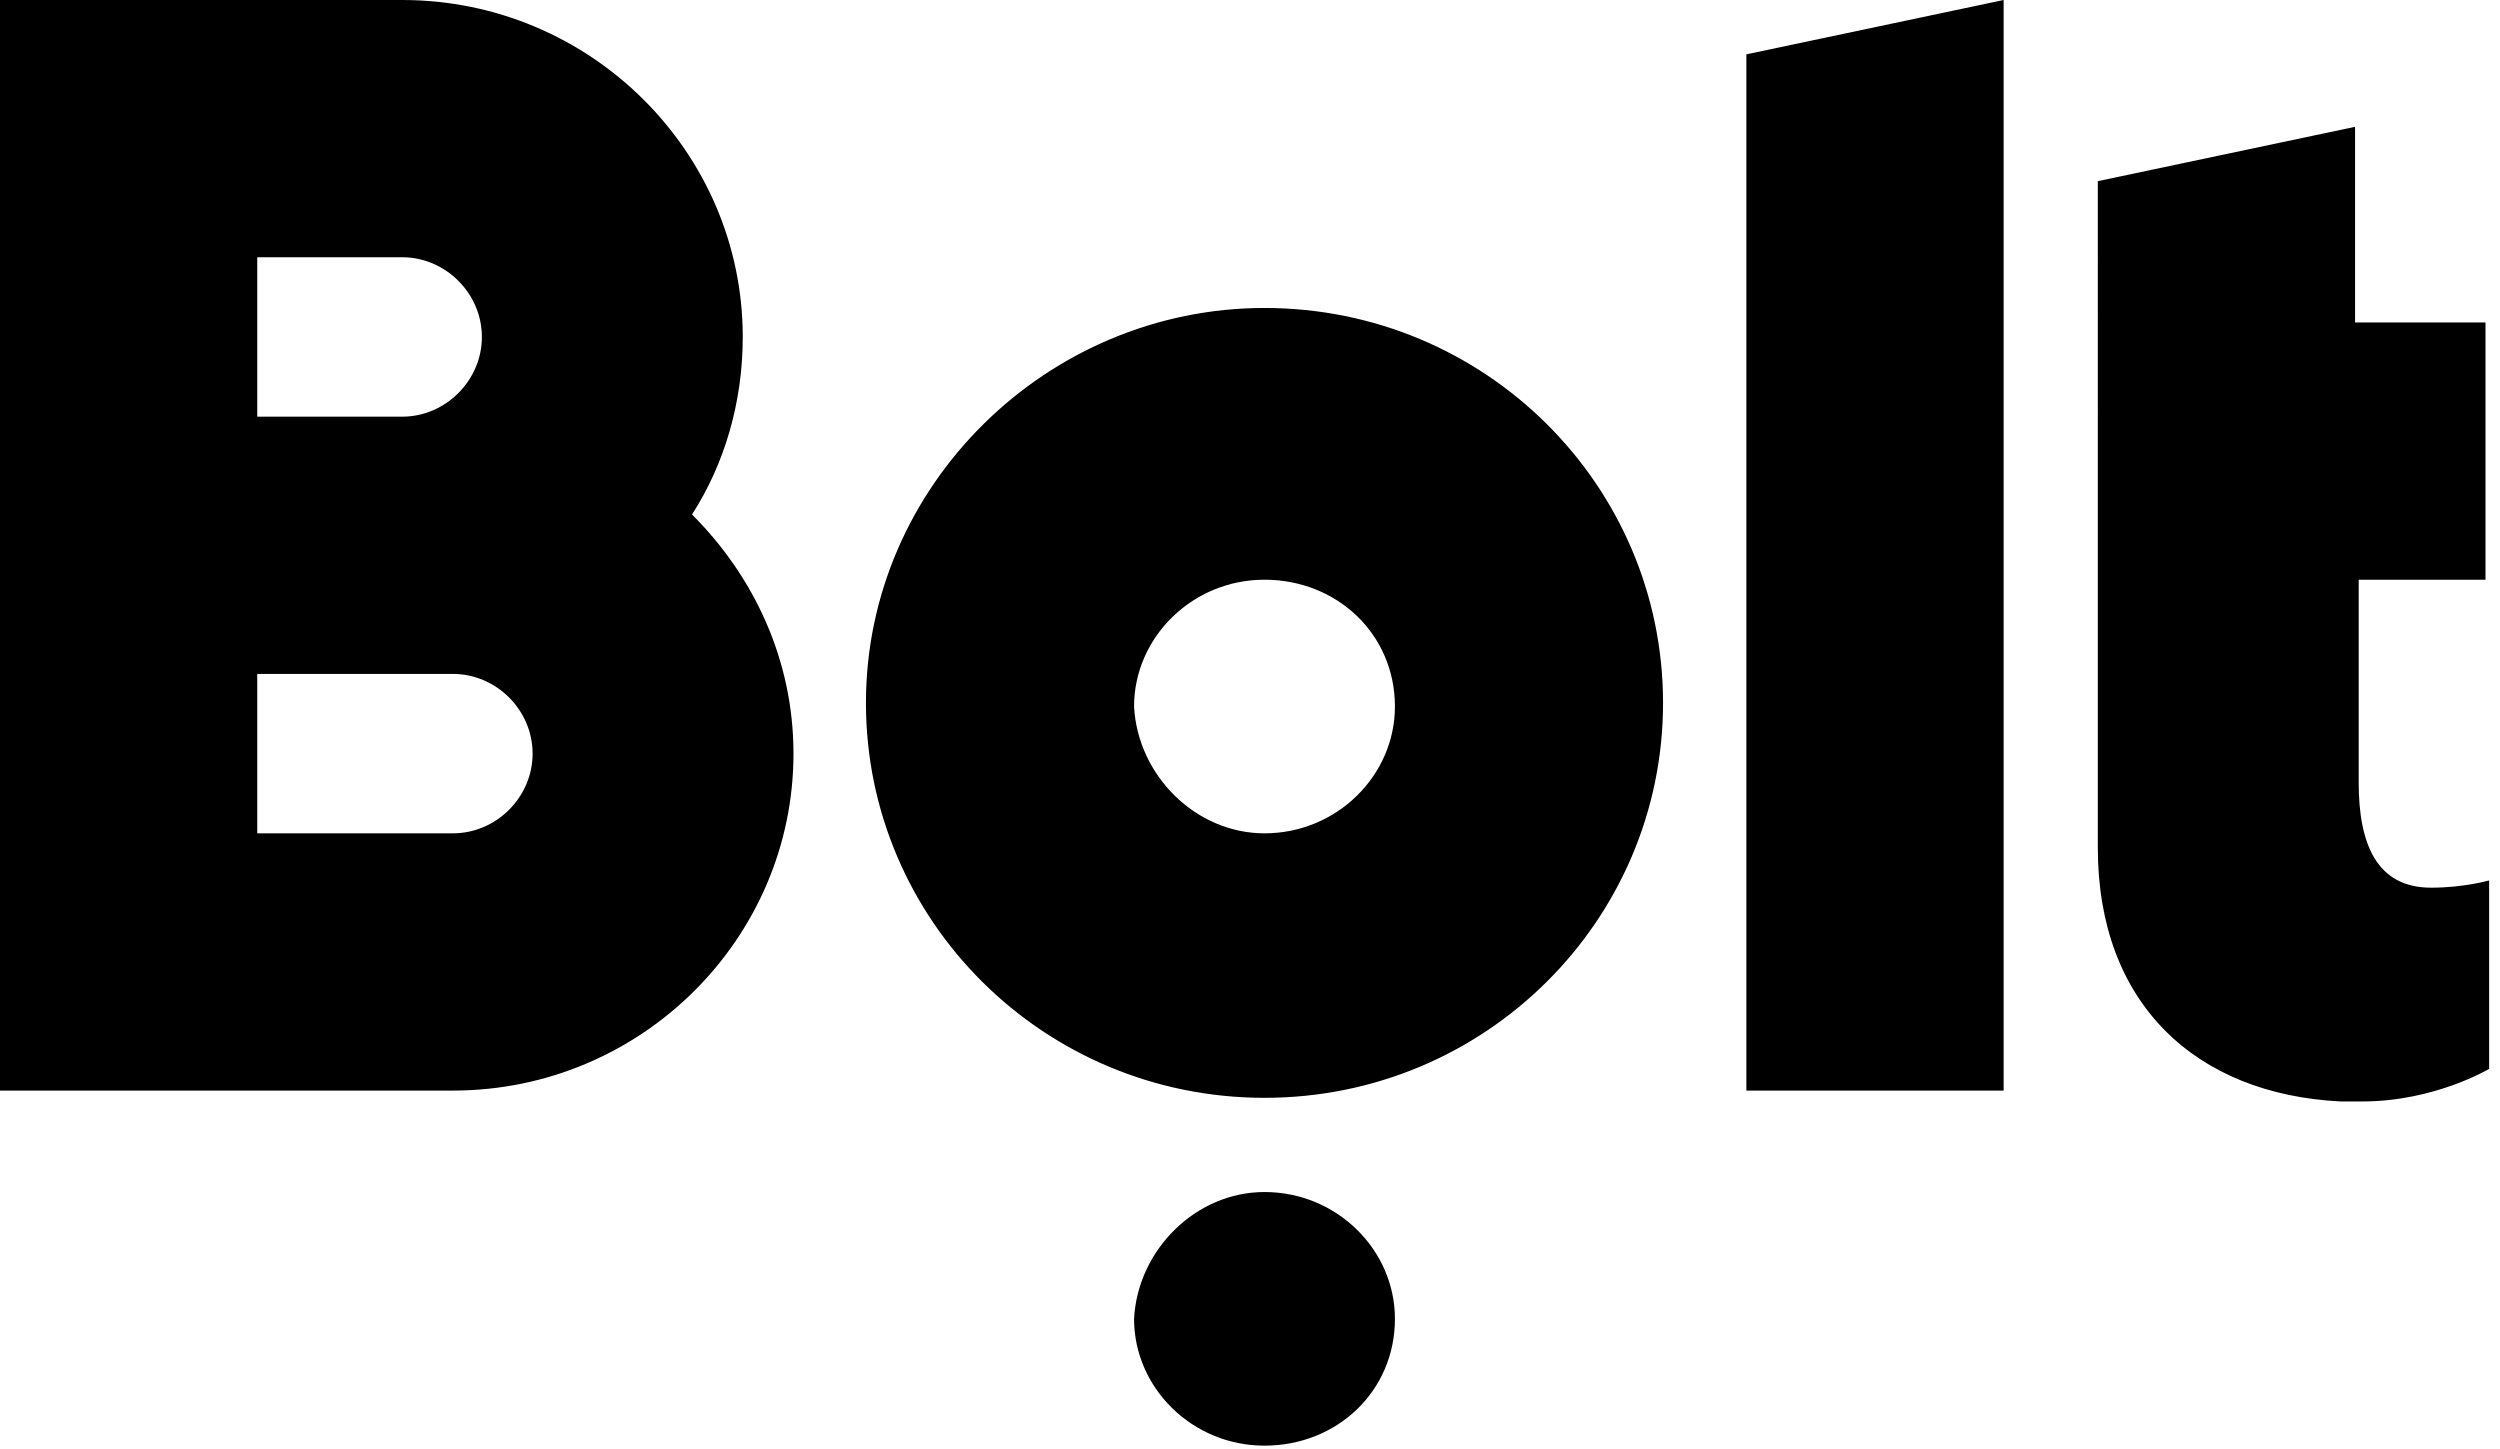 <?xml version="1.0" encoding="utf-8"?>
<!-- Generator: Adobe Illustrator 23.0.6, SVG Export Plug-In . SVG Version: 6.00 Build 0)  -->
<svg version="1.1" id="Vrstva_1" xmlns="http://www.w3.org/2000/svg" xmlns:xlink="http://www.w3.org/1999/xlink" x="0px" y="0px"
	 viewBox="0 0 69 40" style="enable-background:new 0 0 69 40;" xml:space="preserve">
<style type="text/css">
	.st0{fill-rule:evenodd;clip-rule:evenodd;}
</style>
<path class="st0" d="M55.3,0v30.1h-7.1V1.5L55.3,0z M34.9,32.9c2,0,3.6,1.6,3.6,3.5c0,2-1.6,3.5-3.6,3.5c-2,0-3.6-1.6-3.6-3.5
	C31.4,34.5,33,32.9,34.9,32.9z M34.9,8.5c6.1,0,11,4.9,11,10.9s-4.9,10.9-11,10.9c-6.1,0-11-4.9-11-10.9S28.9,8.5,34.9,8.5z
	 M34.9,23c2,0,3.6-1.6,3.6-3.5c0-2-1.6-3.5-3.6-3.5c-2,0-3.6,1.6-3.6,3.5C31.4,21.4,33,23,34.9,23z M12.5,23c1.2,0,2.2-1,2.2-2.2
	c0-1.2-1-2.2-2.2-2.2H7.1V23H12.5z M7.1,7.1v4.4h4c1.2,0,2.2-1,2.2-2.2c0-1.2-1-2.2-2.2-2.2H7.1z M19.1,14.2c1.7,1.7,2.8,4,2.8,6.6
	c0,5.1-4.2,9.3-9.4,9.3H0V0h11.1c5.2,0,9.4,4.2,9.4,9.3C20.5,11.1,20,12.8,19.1,14.2z M68.7,16h-3.6v5.6c0,1.7,0.5,2.9,2,2.9
	c0.9,0,1.6-0.2,1.6-0.2v5.2c0,0-1.5,0.9-3.5,0.9h-0.1c-0.1,0-0.2,0-0.3,0h-0.1c0,0-0.1,0-0.1,0c-4-0.2-6.7-2.7-6.7-7V5l7.1-1.5v5.4
	h3.6V16z"/>
</svg>
